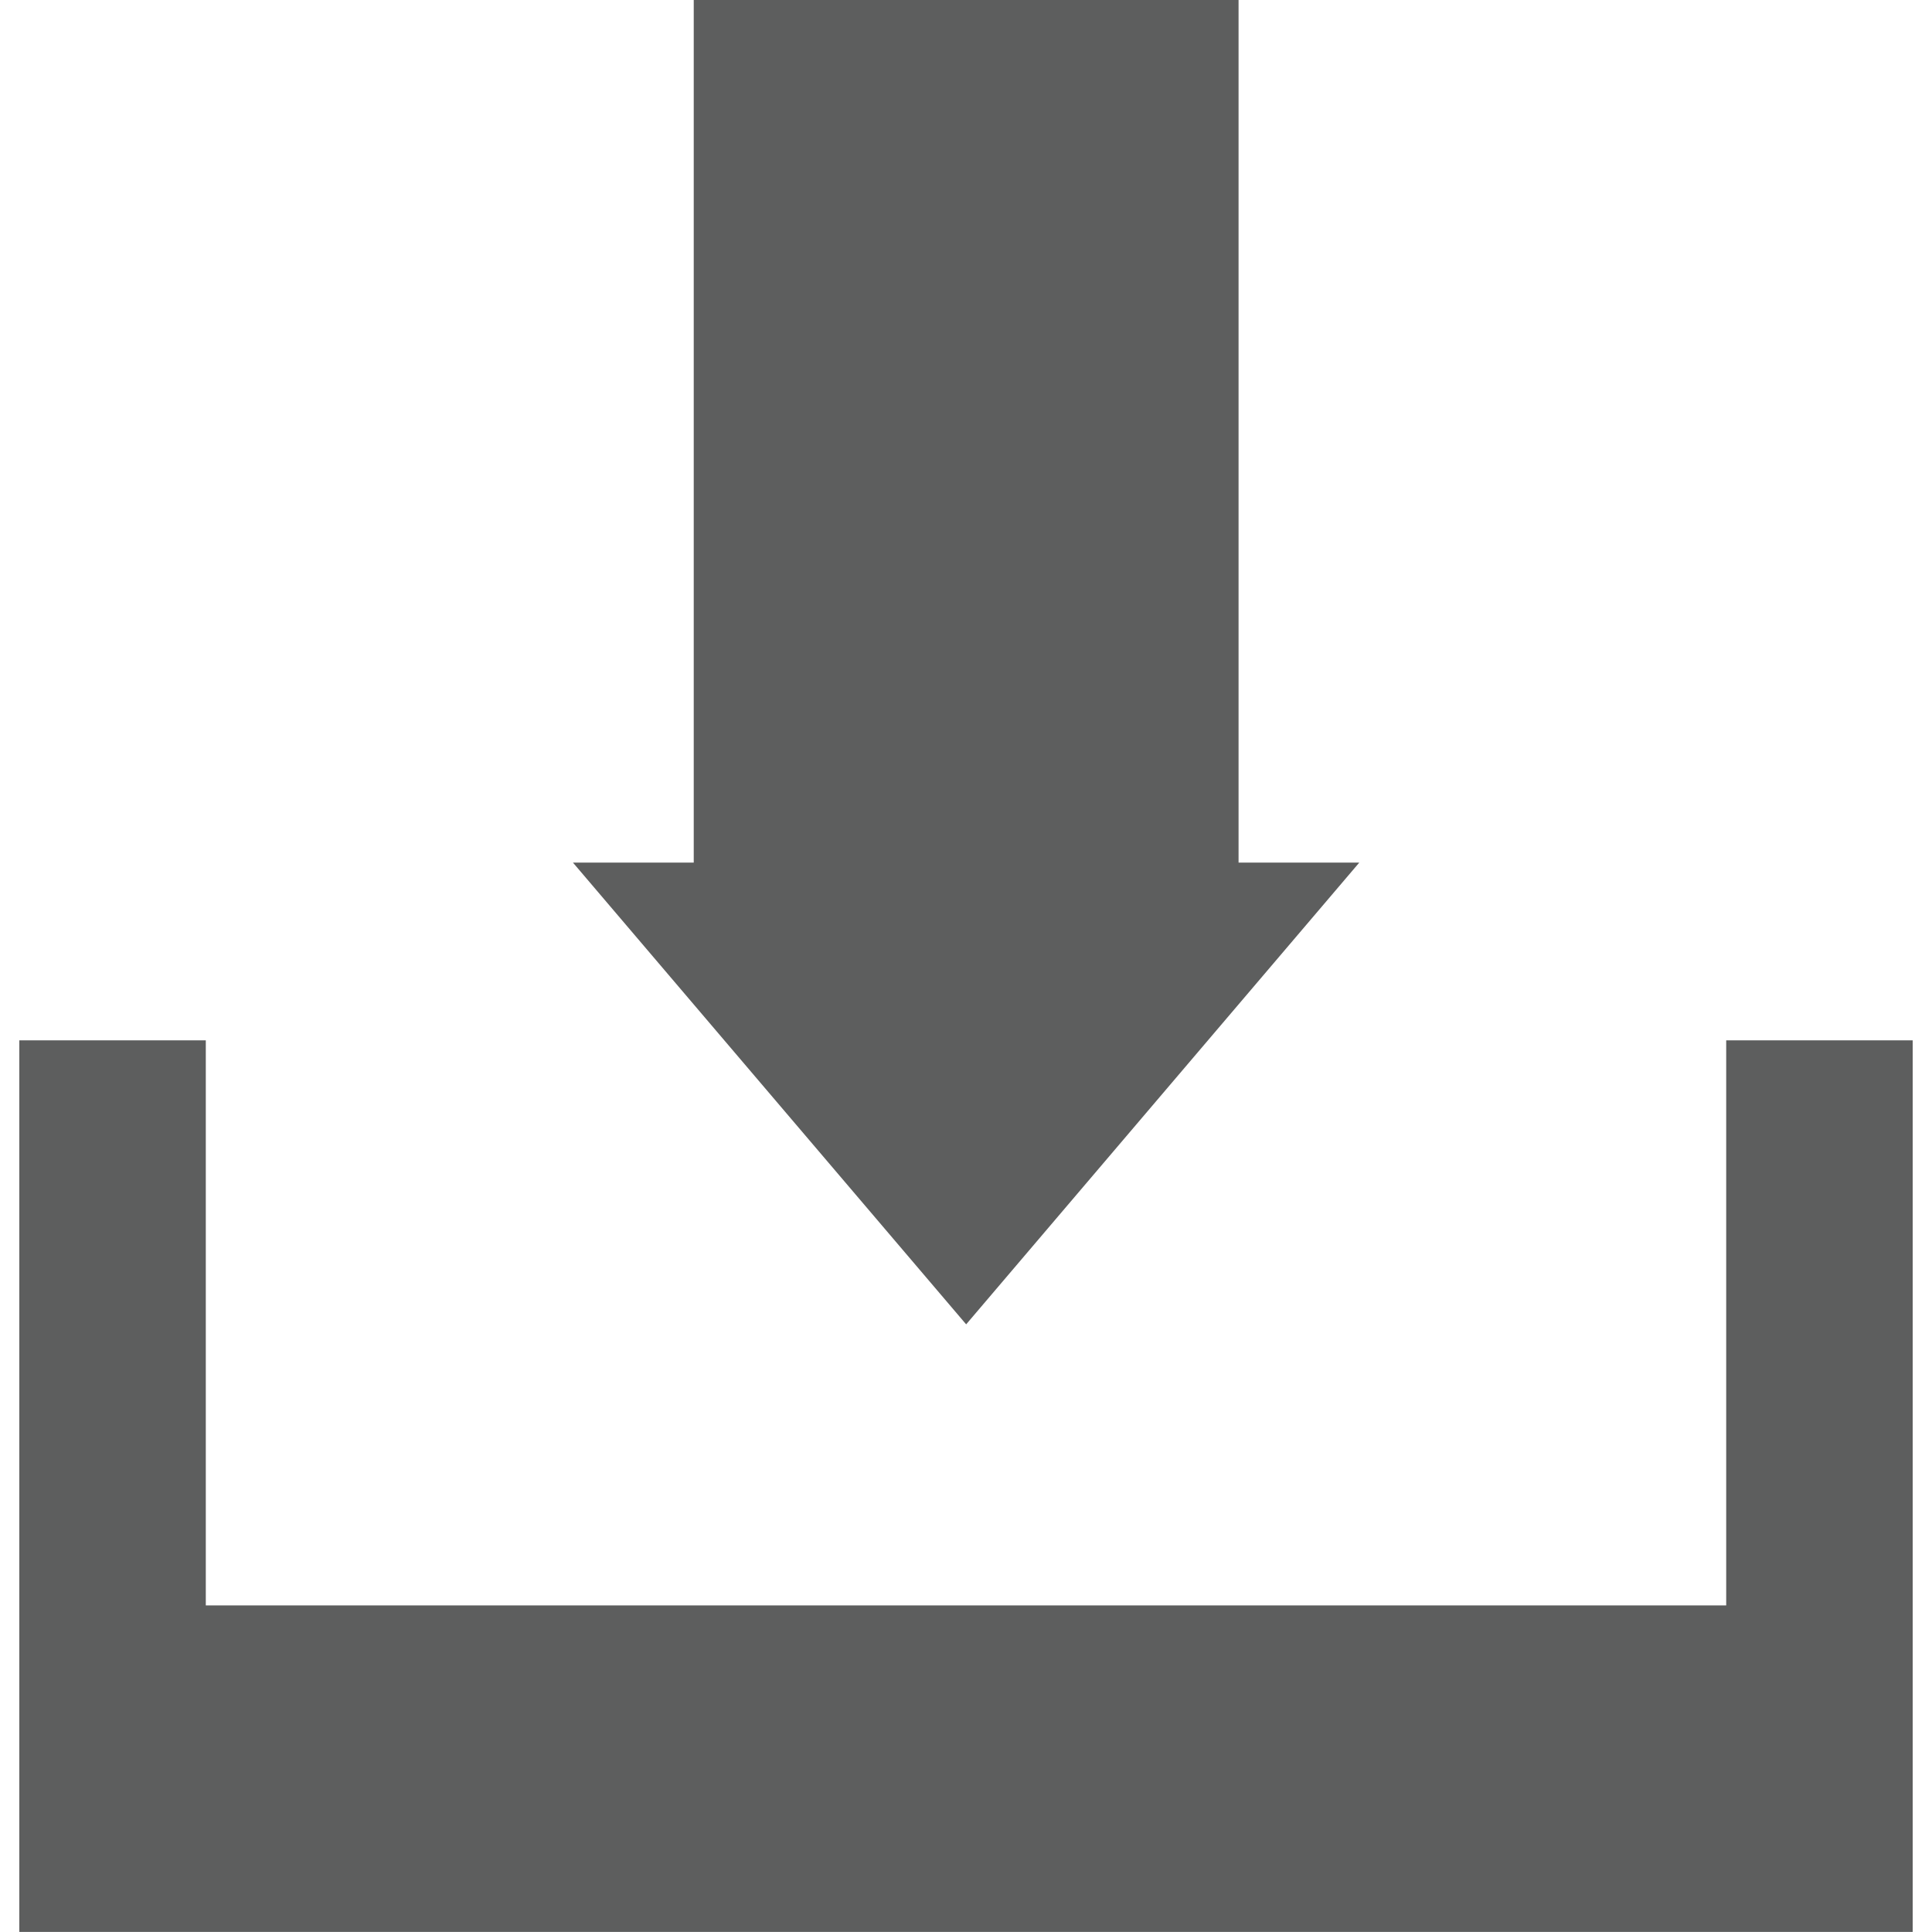 <svg width="25" height="25" viewBox="0 0 25 25" fill="none" xmlns="http://www.w3.org/2000/svg">
<g clip-path="url(#clip0_3148_6055)">
<path d="M24.75 24.999H0.25V13.462H2.663V20.774H22.337V13.462H24.75V24.999Z" fill="#5D5E5E"/>
<path d="M16.027 11.162V0H8.977V11.162H7.414L12.502 17.137L17.589 11.162H16.027Z" fill="#5D5E5E"/>
</g>
<defs>
<clipPath id="clip0_3148_6055">
<rect width="25" height="25" fill="white"/>
</clipPath>
</defs>
</svg>
